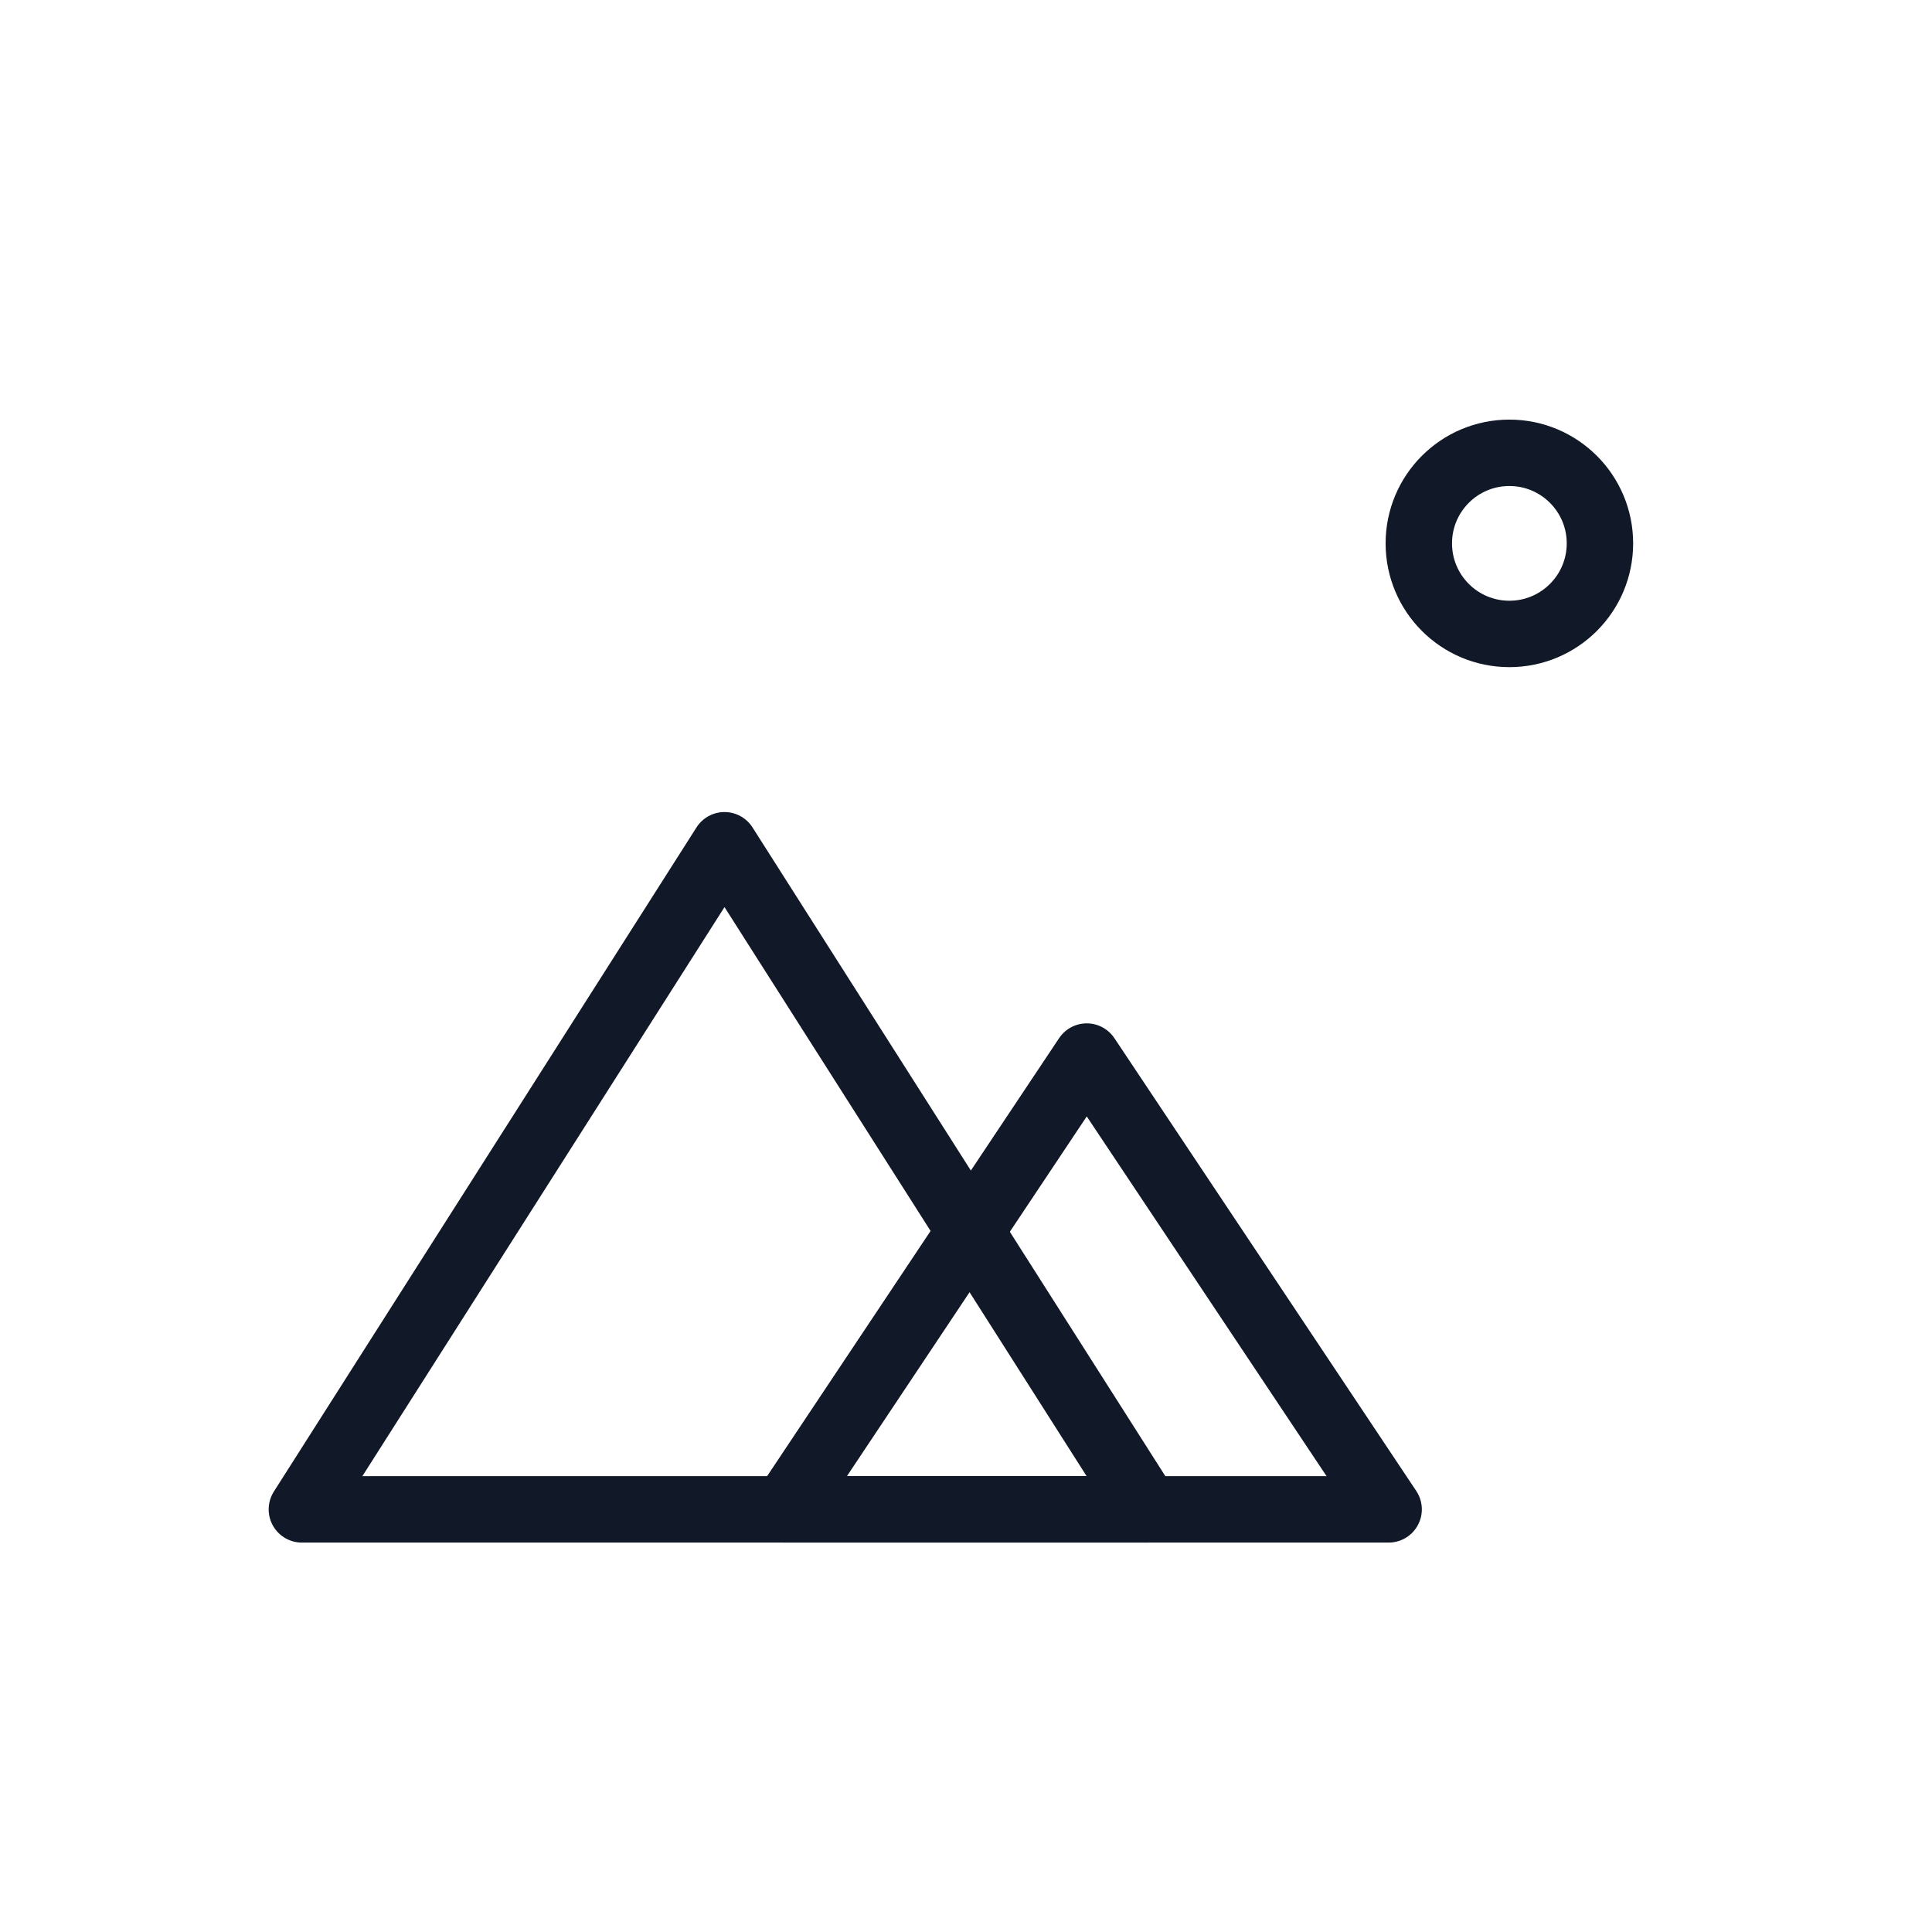 <svg xmlns="http://www.w3.org/2000/svg" viewBox="0 0 64 64" fill="none" stroke="#111827" stroke-width="2.2" stroke-linecap="round" stroke-linejoin="round"><path d="M10 50l14-22 14 22H10Z"></path><path d="M26 50l10-15 10 15H26Z"></path><circle cx="50" cy="18" r="3"></circle></svg>